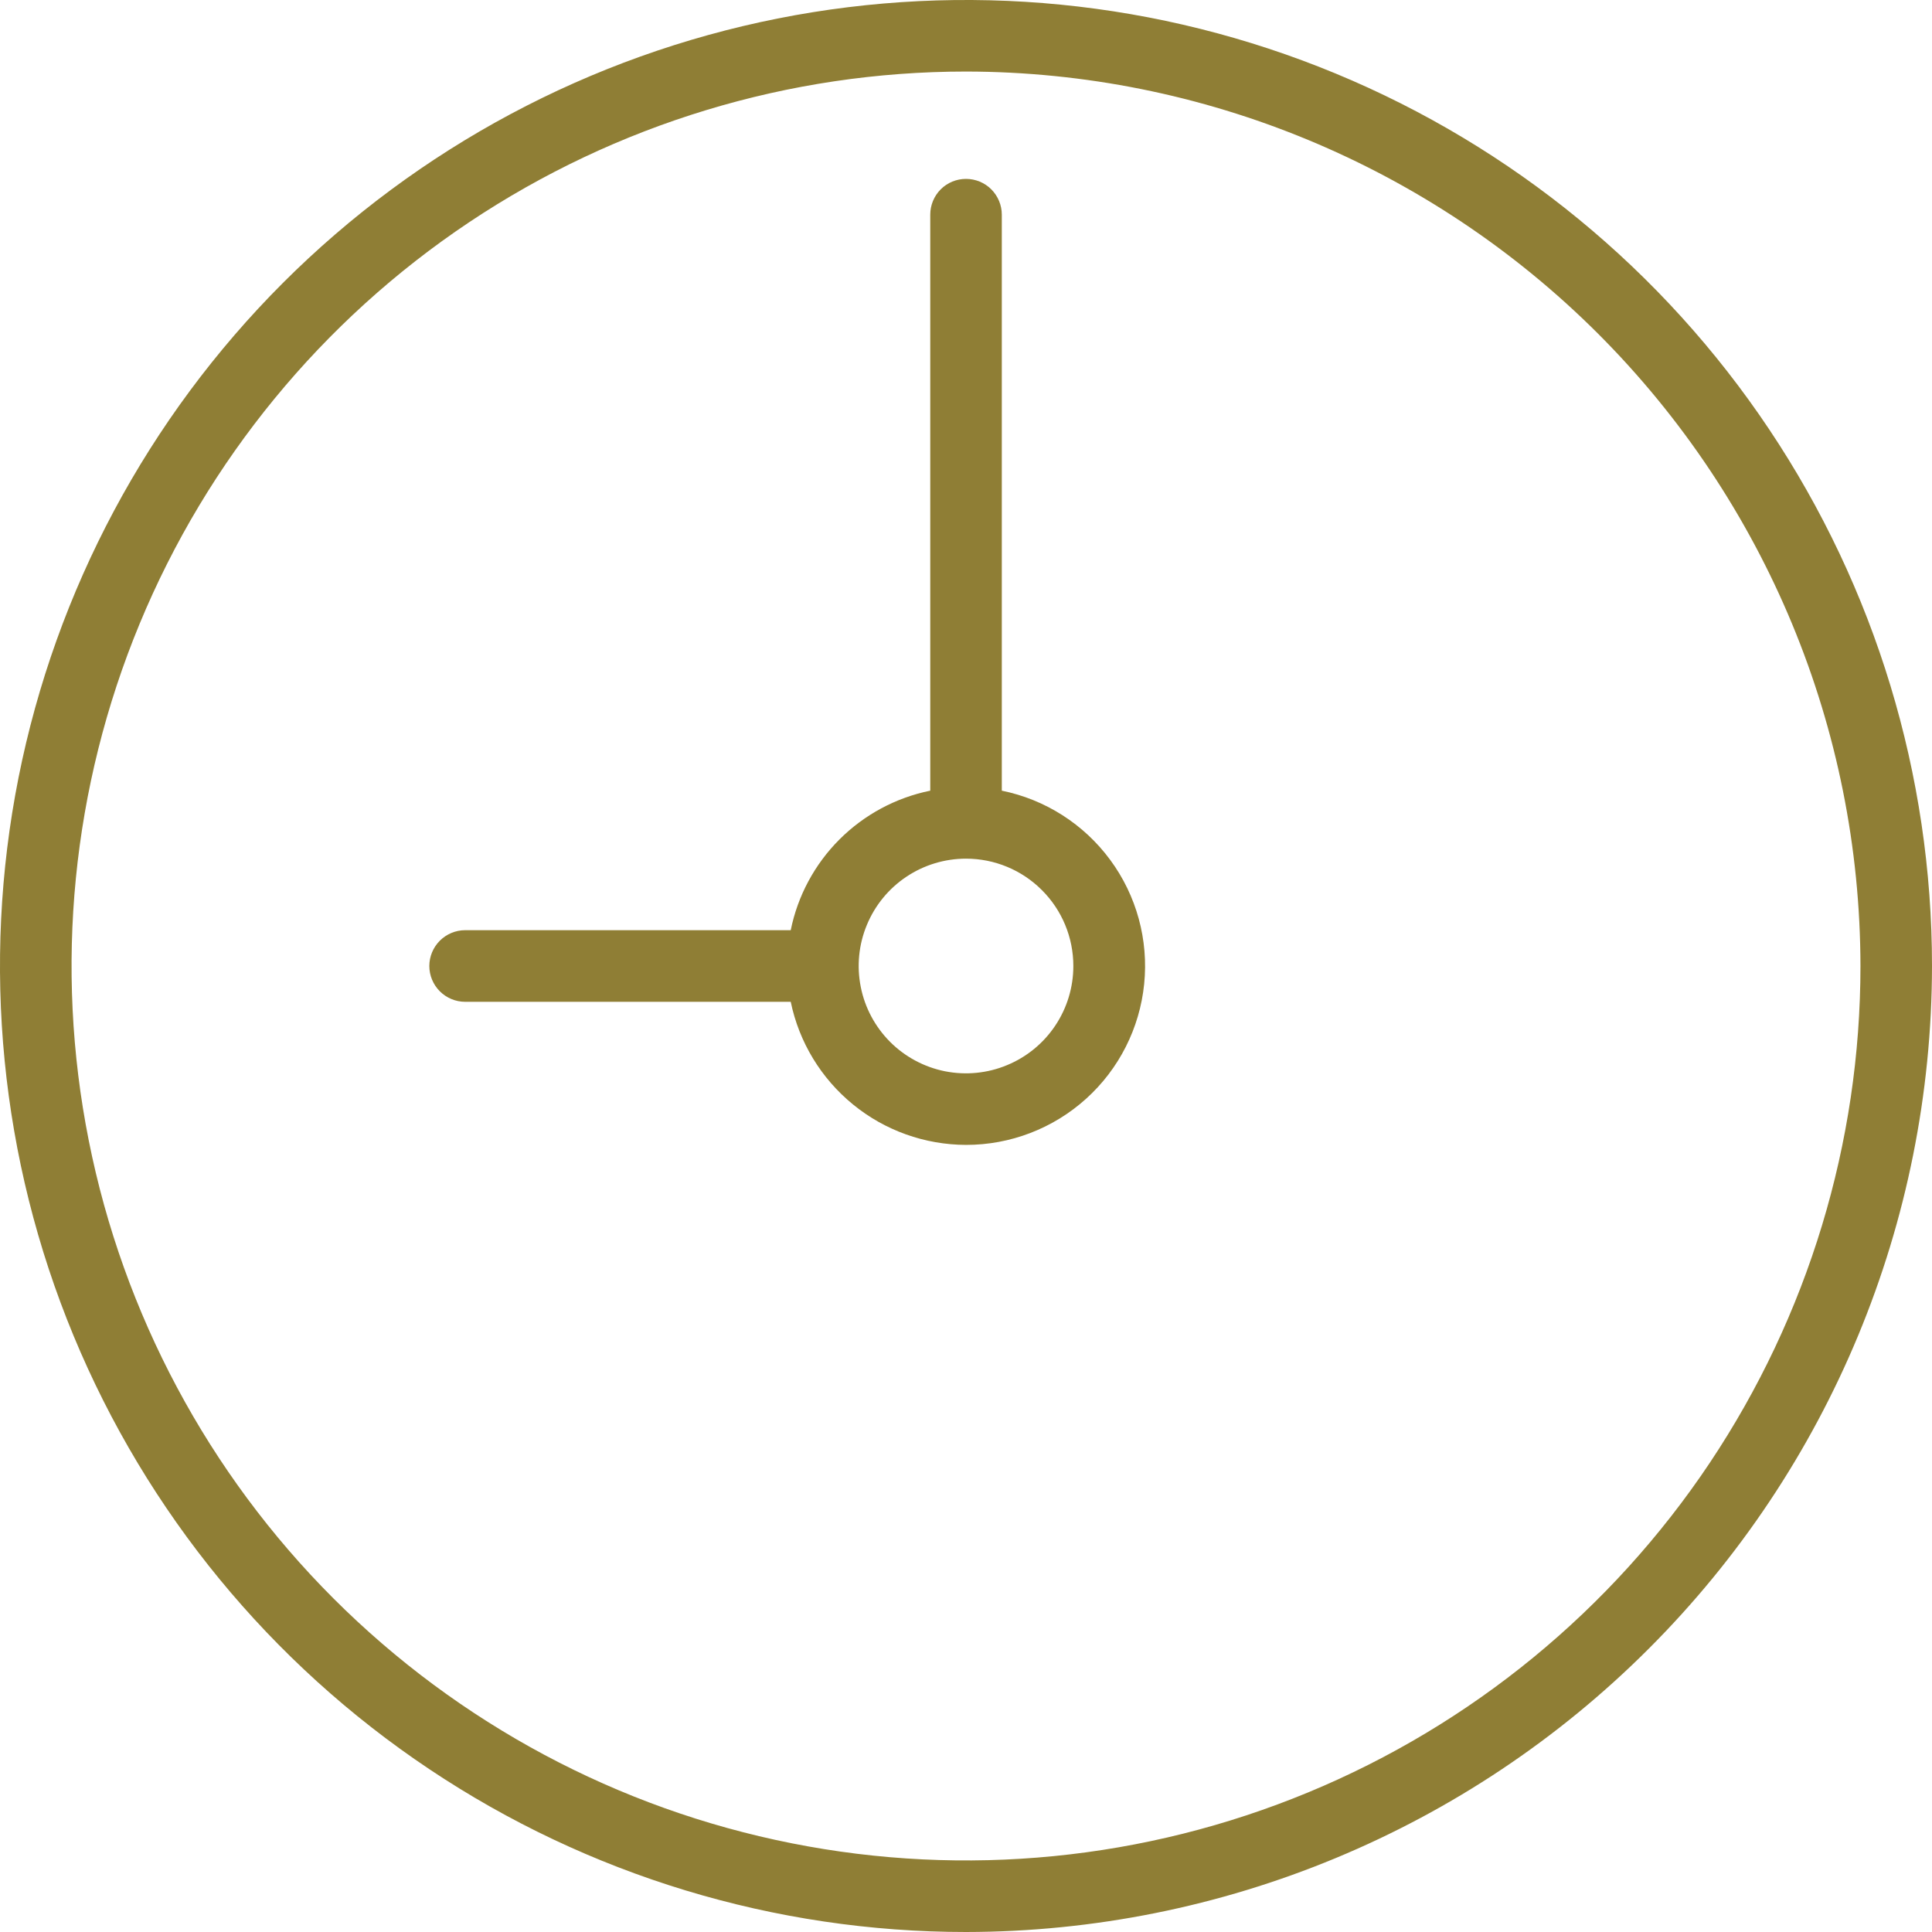 <svg xmlns="http://www.w3.org/2000/svg" width="32" height="32" viewBox="0 0 32 32" fill="none">
    <path d="M16 32C12.835 32 9.742 31.062 7.111 29.303C4.48 27.545 2.429 25.047 1.218 22.123C0.007 19.199 -0.31 15.982 0.307 12.879C0.925 9.775 2.449 6.924 4.686 4.686C6.924 2.449 9.775 0.925 12.879 0.307C15.982 -0.31 19.199 0.007 22.123 1.218C25.047 2.429 27.545 4.48 29.303 7.111C31.062 9.742 32 12.835 32 16C31.995 20.242 30.308 24.309 27.308 27.308C24.309 30.308 20.242 31.995 16 32ZM16 1.185C13.07 1.185 10.206 2.054 7.769 3.682C5.333 5.31 3.434 7.624 2.313 10.331C1.192 13.038 0.898 16.016 1.47 18.89C2.041 21.764 3.452 24.404 5.524 26.476C7.596 28.547 10.236 29.959 13.11 30.53C15.984 31.102 18.962 30.808 21.669 29.687C24.376 28.566 26.69 26.667 28.318 24.231C29.946 21.794 30.815 18.93 30.815 16C30.81 12.072 29.248 8.307 26.471 5.529C23.693 2.752 19.928 1.19 16 1.185Z" fill="#8F7E35"/>
    <path d="M16 18.963C15.318 18.961 14.656 18.725 14.128 18.293C13.599 17.861 13.235 17.261 13.097 16.593H7.704C7.547 16.593 7.396 16.53 7.285 16.419C7.174 16.308 7.111 16.157 7.111 16C7.111 15.843 7.174 15.692 7.285 15.581C7.396 15.47 7.547 15.407 7.704 15.407H13.097C13.212 14.838 13.493 14.315 13.904 13.904C14.315 13.493 14.838 13.212 15.408 13.096V3.555C15.408 3.398 15.47 3.248 15.581 3.136C15.692 3.025 15.843 2.963 16 2.963C16.157 2.963 16.308 3.025 16.419 3.136C16.53 3.248 16.593 3.398 16.593 3.555V13.096C17.313 13.242 17.953 13.651 18.389 14.243C18.825 14.834 19.025 15.567 18.951 16.298C18.877 17.029 18.535 17.706 17.989 18.199C17.444 18.691 16.735 18.964 16 18.963ZM16 14.222C15.649 14.222 15.305 14.326 15.012 14.522C14.72 14.717 14.492 14.995 14.358 15.32C14.223 15.644 14.188 16.002 14.257 16.347C14.325 16.692 14.495 17.008 14.743 17.257C14.992 17.506 15.309 17.675 15.653 17.744C15.998 17.812 16.356 17.777 16.68 17.642C17.005 17.508 17.283 17.28 17.478 16.988C17.674 16.695 17.778 16.352 17.778 16C17.778 15.528 17.591 15.076 17.257 14.743C16.924 14.409 16.472 14.222 16 14.222Z" fill="#8F7E35"/>
</svg>